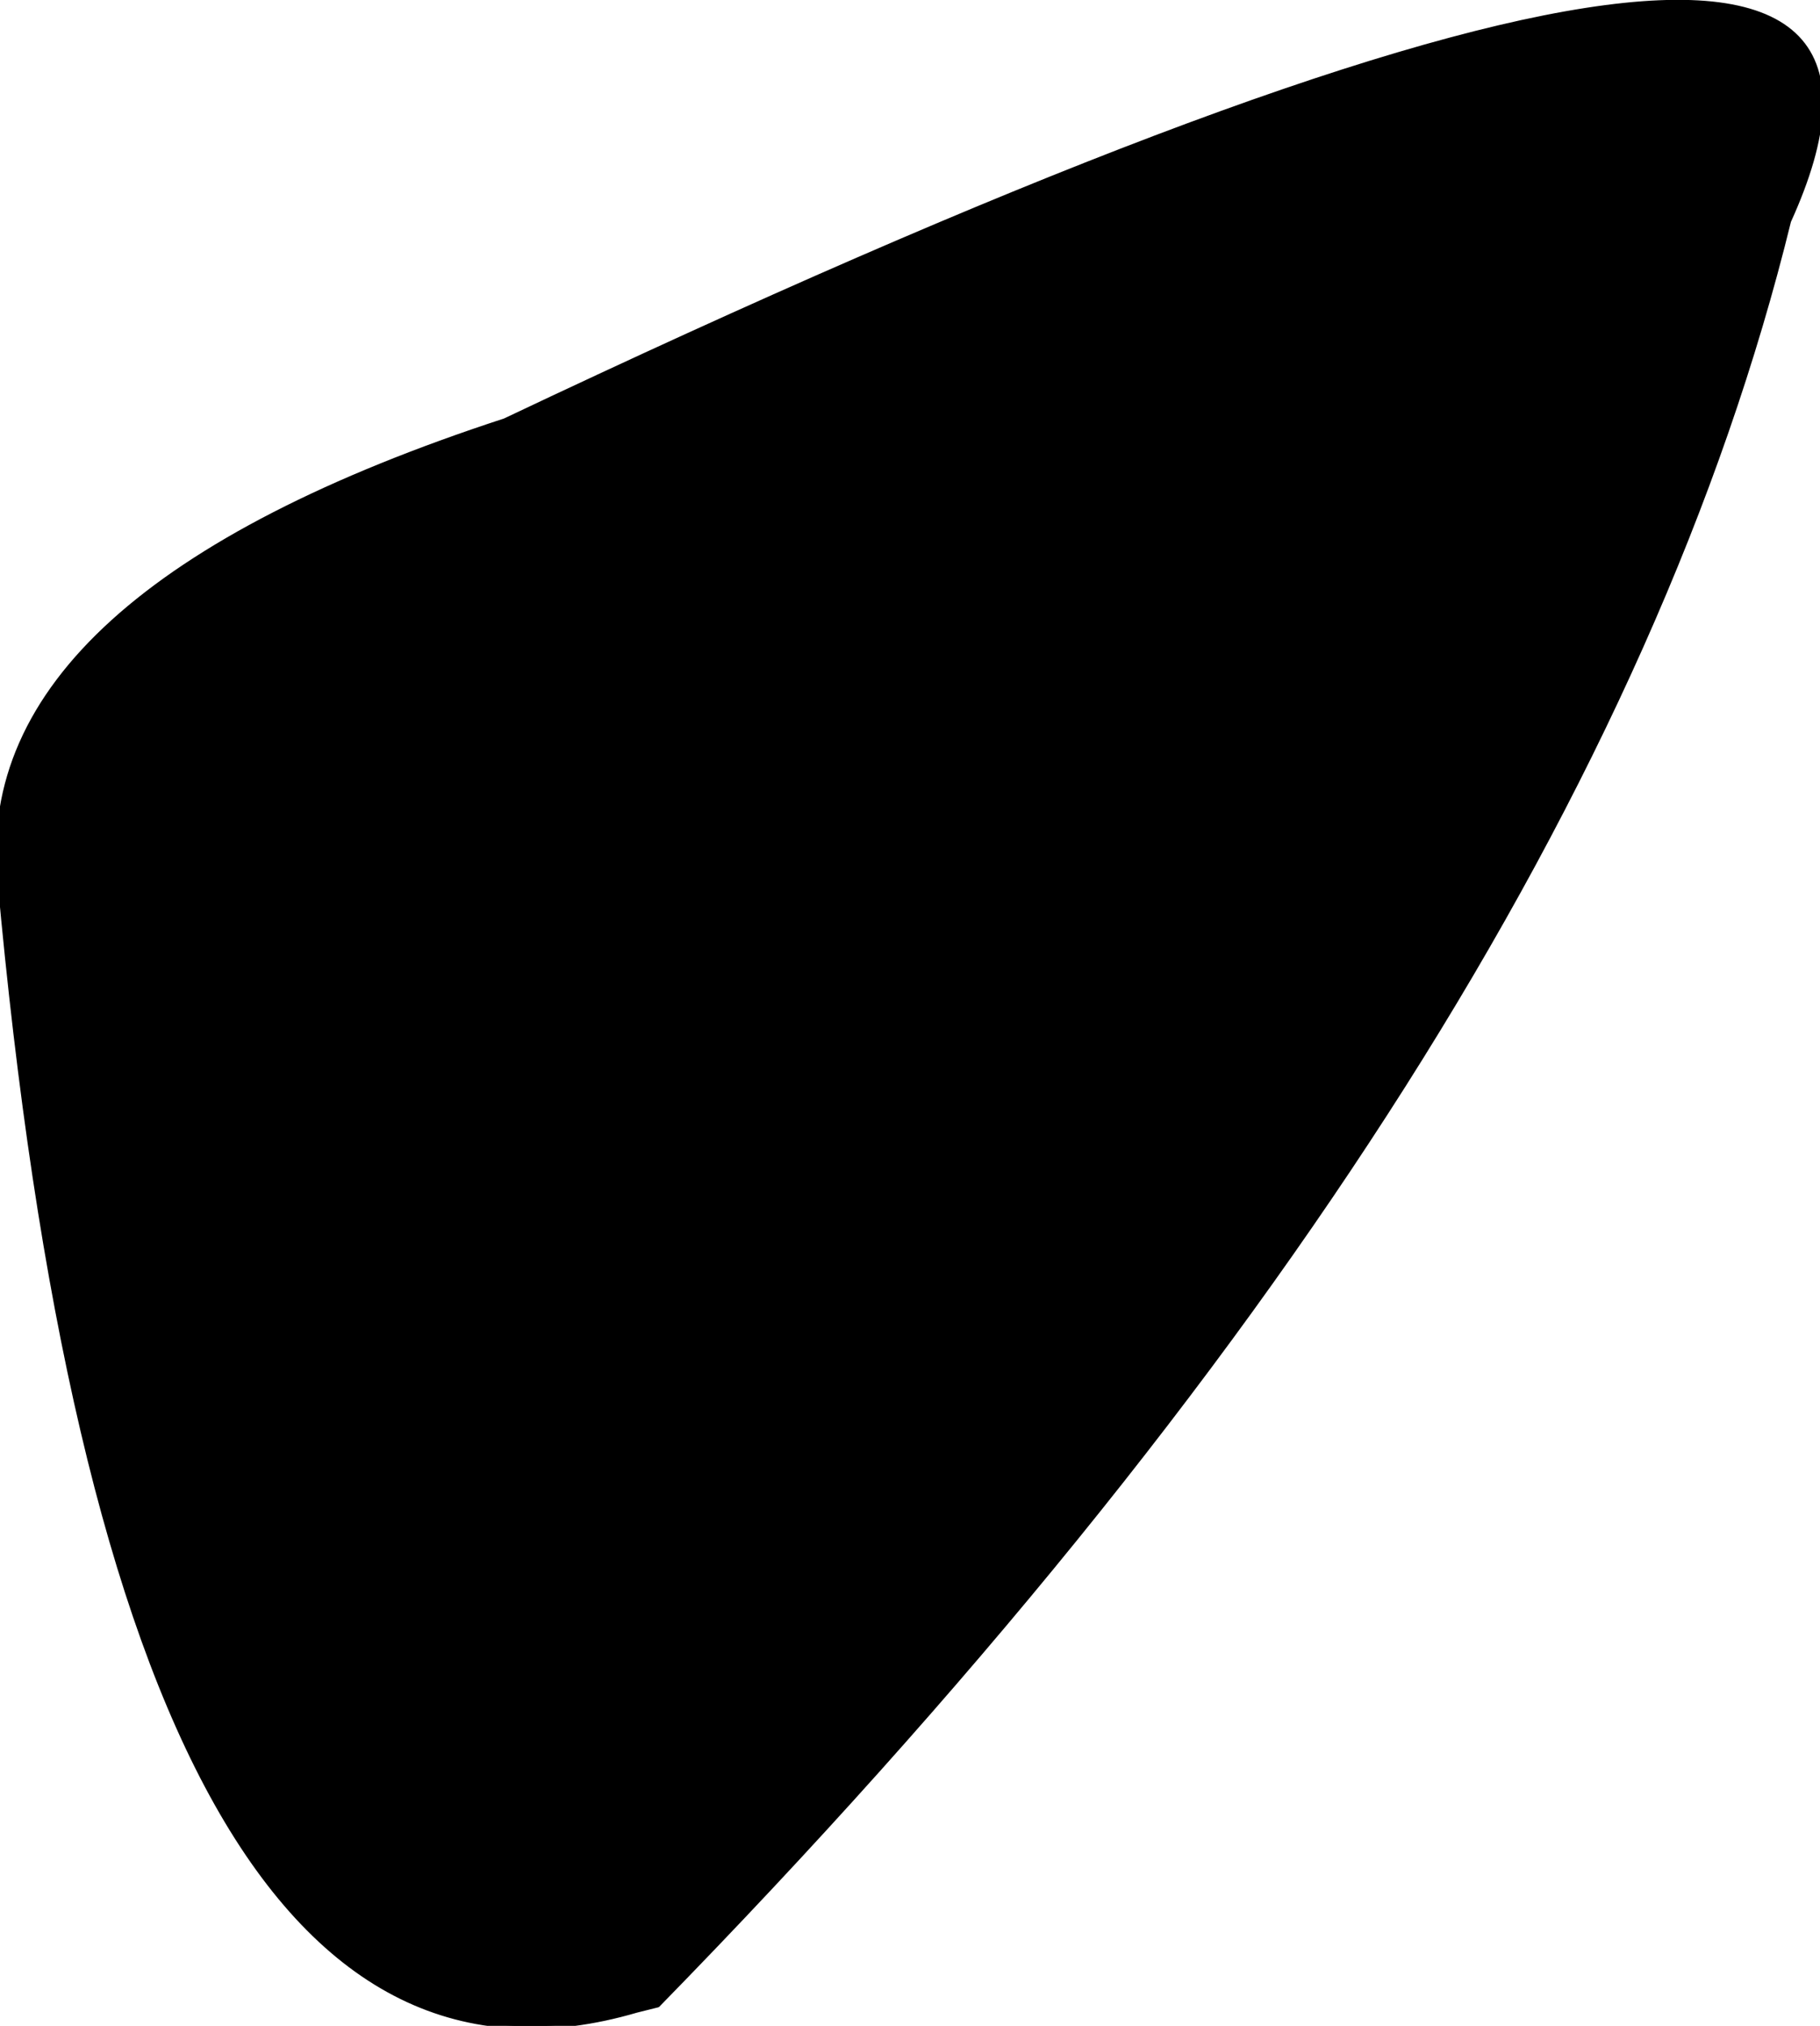 <?xml version="1.0" encoding="UTF-8" standalone="no"?>
<svg xmlns:xlink="http://www.w3.org/1999/xlink" height="19.25px" width="17.3px" xmlns="http://www.w3.org/2000/svg">
  <g transform="matrix(1.0, 0.0, 0.0, 1.0, 8.65, 9.65)">
    <path d="M-8.65 -1.3 Q-8.9 -4.0 -3.85 -5.65 10.6 -12.5 8.35 -7.55 6.4 0.4 -2.4 9.4 L-2.6 9.45 Q-7.55 10.9 -8.65 -1.3" fill="#000000" fill-rule="evenodd" stroke="none"/>
    <path d="M-8.65 -1.3 Q-7.55 10.9 -2.6 9.45 L-2.4 9.4 Q6.4 0.4 8.35 -7.55 10.6 -12.5 -3.85 -5.65 -8.9 -4.0 -8.65 -1.3 Z" fill="none" stroke="#000000" stroke-linecap="round" stroke-linejoin="round" stroke-width="0.05"/>
  </g>
</svg>
